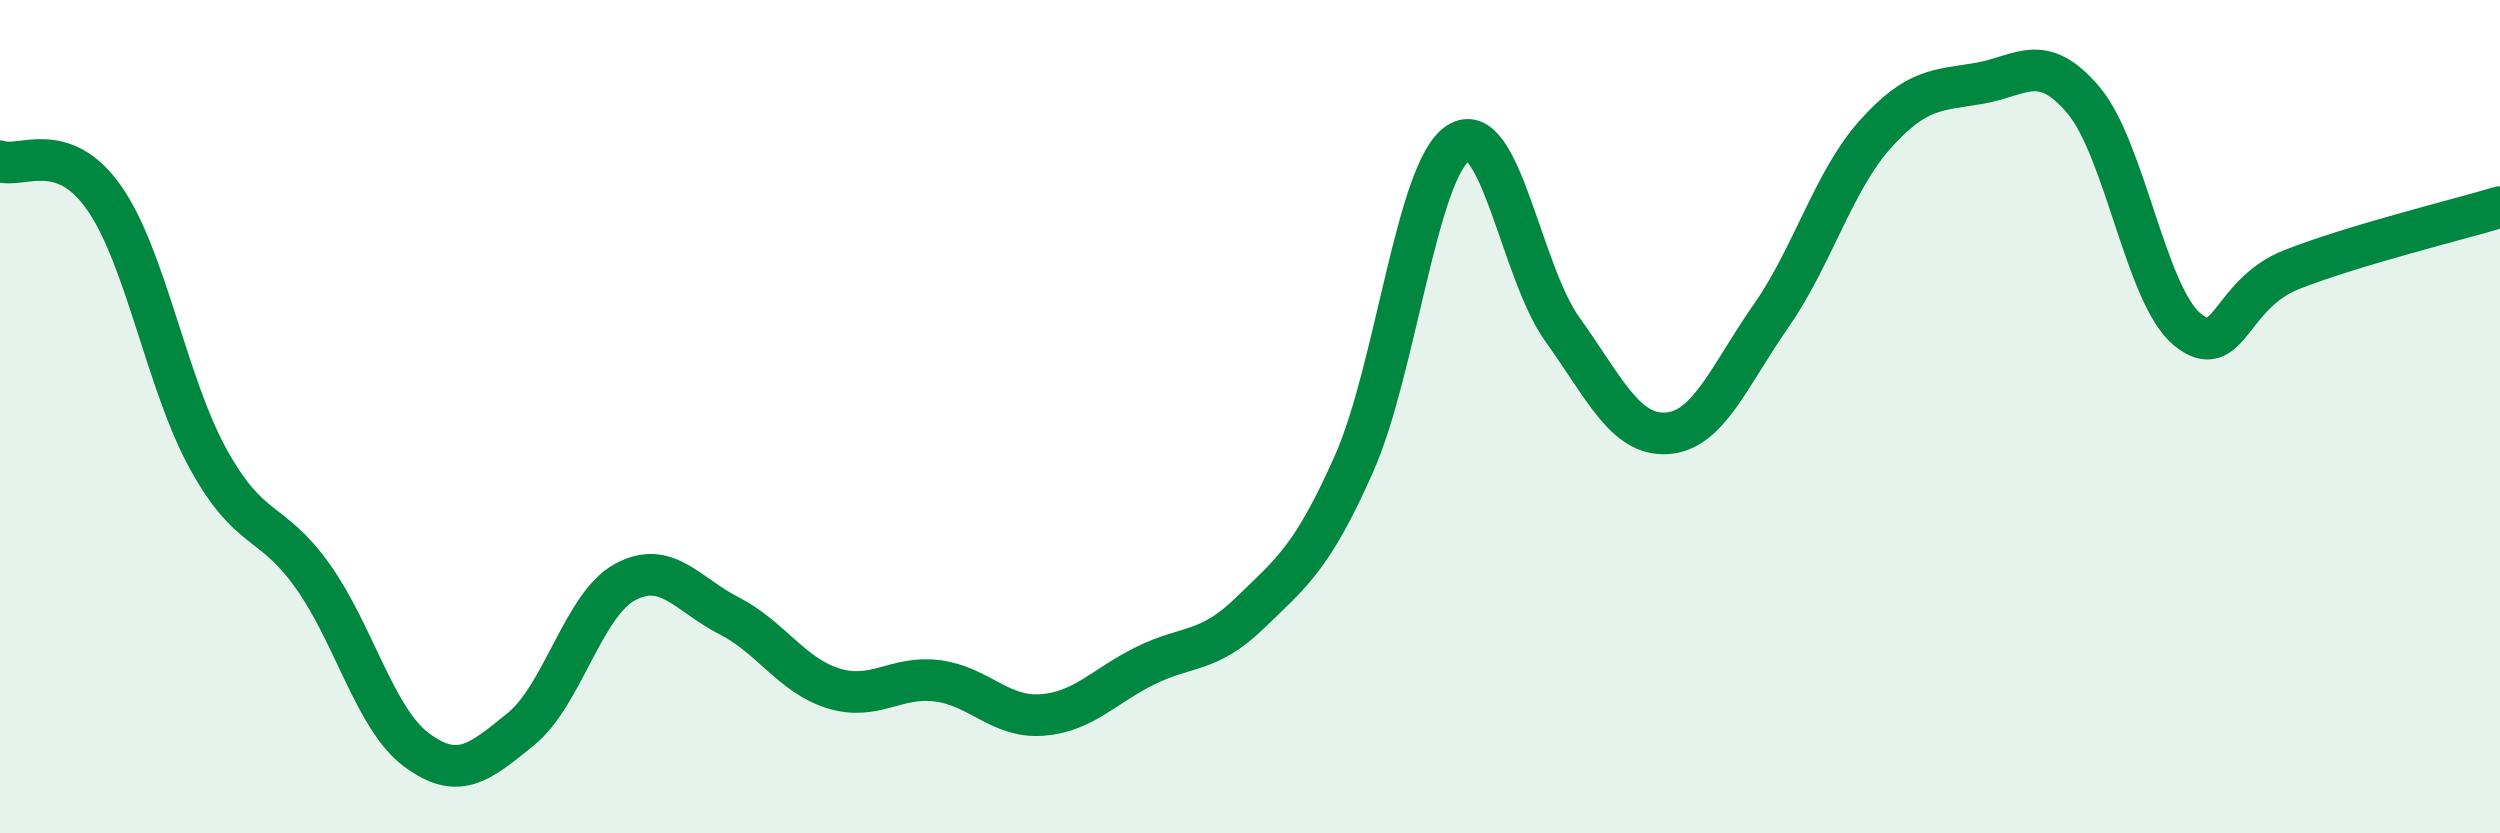 
    <svg width="60" height="20" viewBox="0 0 60 20" xmlns="http://www.w3.org/2000/svg">
      <path
        d="M 0,3.87 C 0.5,4.05 1.5,3.32 2.5,4.75 C 3.5,6.18 4,9.21 5,11.02 C 6,12.83 6.5,12.42 7.5,13.82 C 8.5,15.22 9,17.26 10,18 C 11,18.74 11.5,18.31 12.5,17.5 C 13.5,16.69 14,14.51 15,13.97 C 16,13.43 16.5,14.27 17.5,14.78 C 18.5,15.29 19,16.21 20,16.52 C 21,16.83 21.5,16.21 22.5,16.34 C 23.5,16.47 24,17.23 25,17.16 C 26,17.09 26.5,16.46 27.5,15.97 C 28.5,15.48 29,15.68 30,14.71 C 31,13.74 31.5,13.38 32.5,11.12 C 33.5,8.86 34,4.07 35,3.43 C 36,2.79 36.5,6.52 37.5,7.91 C 38.5,9.3 39,10.46 40,10.4 C 41,10.34 41.5,9.02 42.5,7.59 C 43.5,6.16 44,4.35 45,3.23 C 46,2.11 46.5,2.17 47.5,2 C 48.5,1.83 49,1.22 50,2.4 C 51,3.58 51.5,7.1 52.5,7.91 C 53.5,8.72 53.5,7.06 55,6.47 C 56.5,5.88 59,5.27 60,4.97L60 20L0 20Z"
        fill="#008740"
        opacity="0.1"
        stroke-linecap="round"
        stroke-linejoin="round"
      />
      <path
        d="M 0,3.87 C 0.5,4.05 1.5,3.32 2.5,4.75 C 3.5,6.18 4,9.21 5,11.02 C 6,12.83 6.5,12.42 7.5,13.82 C 8.5,15.22 9,17.26 10,18 C 11,18.74 11.5,18.31 12.5,17.5 C 13.5,16.69 14,14.51 15,13.97 C 16,13.43 16.5,14.27 17.5,14.78 C 18.5,15.29 19,16.21 20,16.52 C 21,16.83 21.5,16.21 22.5,16.34 C 23.5,16.47 24,17.23 25,17.16 C 26,17.09 26.5,16.46 27.5,15.97 C 28.5,15.48 29,15.68 30,14.71 C 31,13.74 31.5,13.38 32.5,11.12 C 33.5,8.86 34,4.07 35,3.43 C 36,2.79 36.5,6.52 37.5,7.91 C 38.5,9.3 39,10.46 40,10.4 C 41,10.34 41.5,9.02 42.5,7.59 C 43.5,6.16 44,4.35 45,3.23 C 46,2.11 46.5,2.17 47.5,2 C 48.5,1.83 49,1.22 50,2.4 C 51,3.58 51.5,7.1 52.5,7.91 C 53.5,8.72 53.5,7.06 55,6.47 C 56.5,5.88 59,5.27 60,4.97"
        stroke="#008740"
        stroke-width="1"
        fill="none"
        stroke-linecap="round"
        stroke-linejoin="round"
      />
    </svg>
  